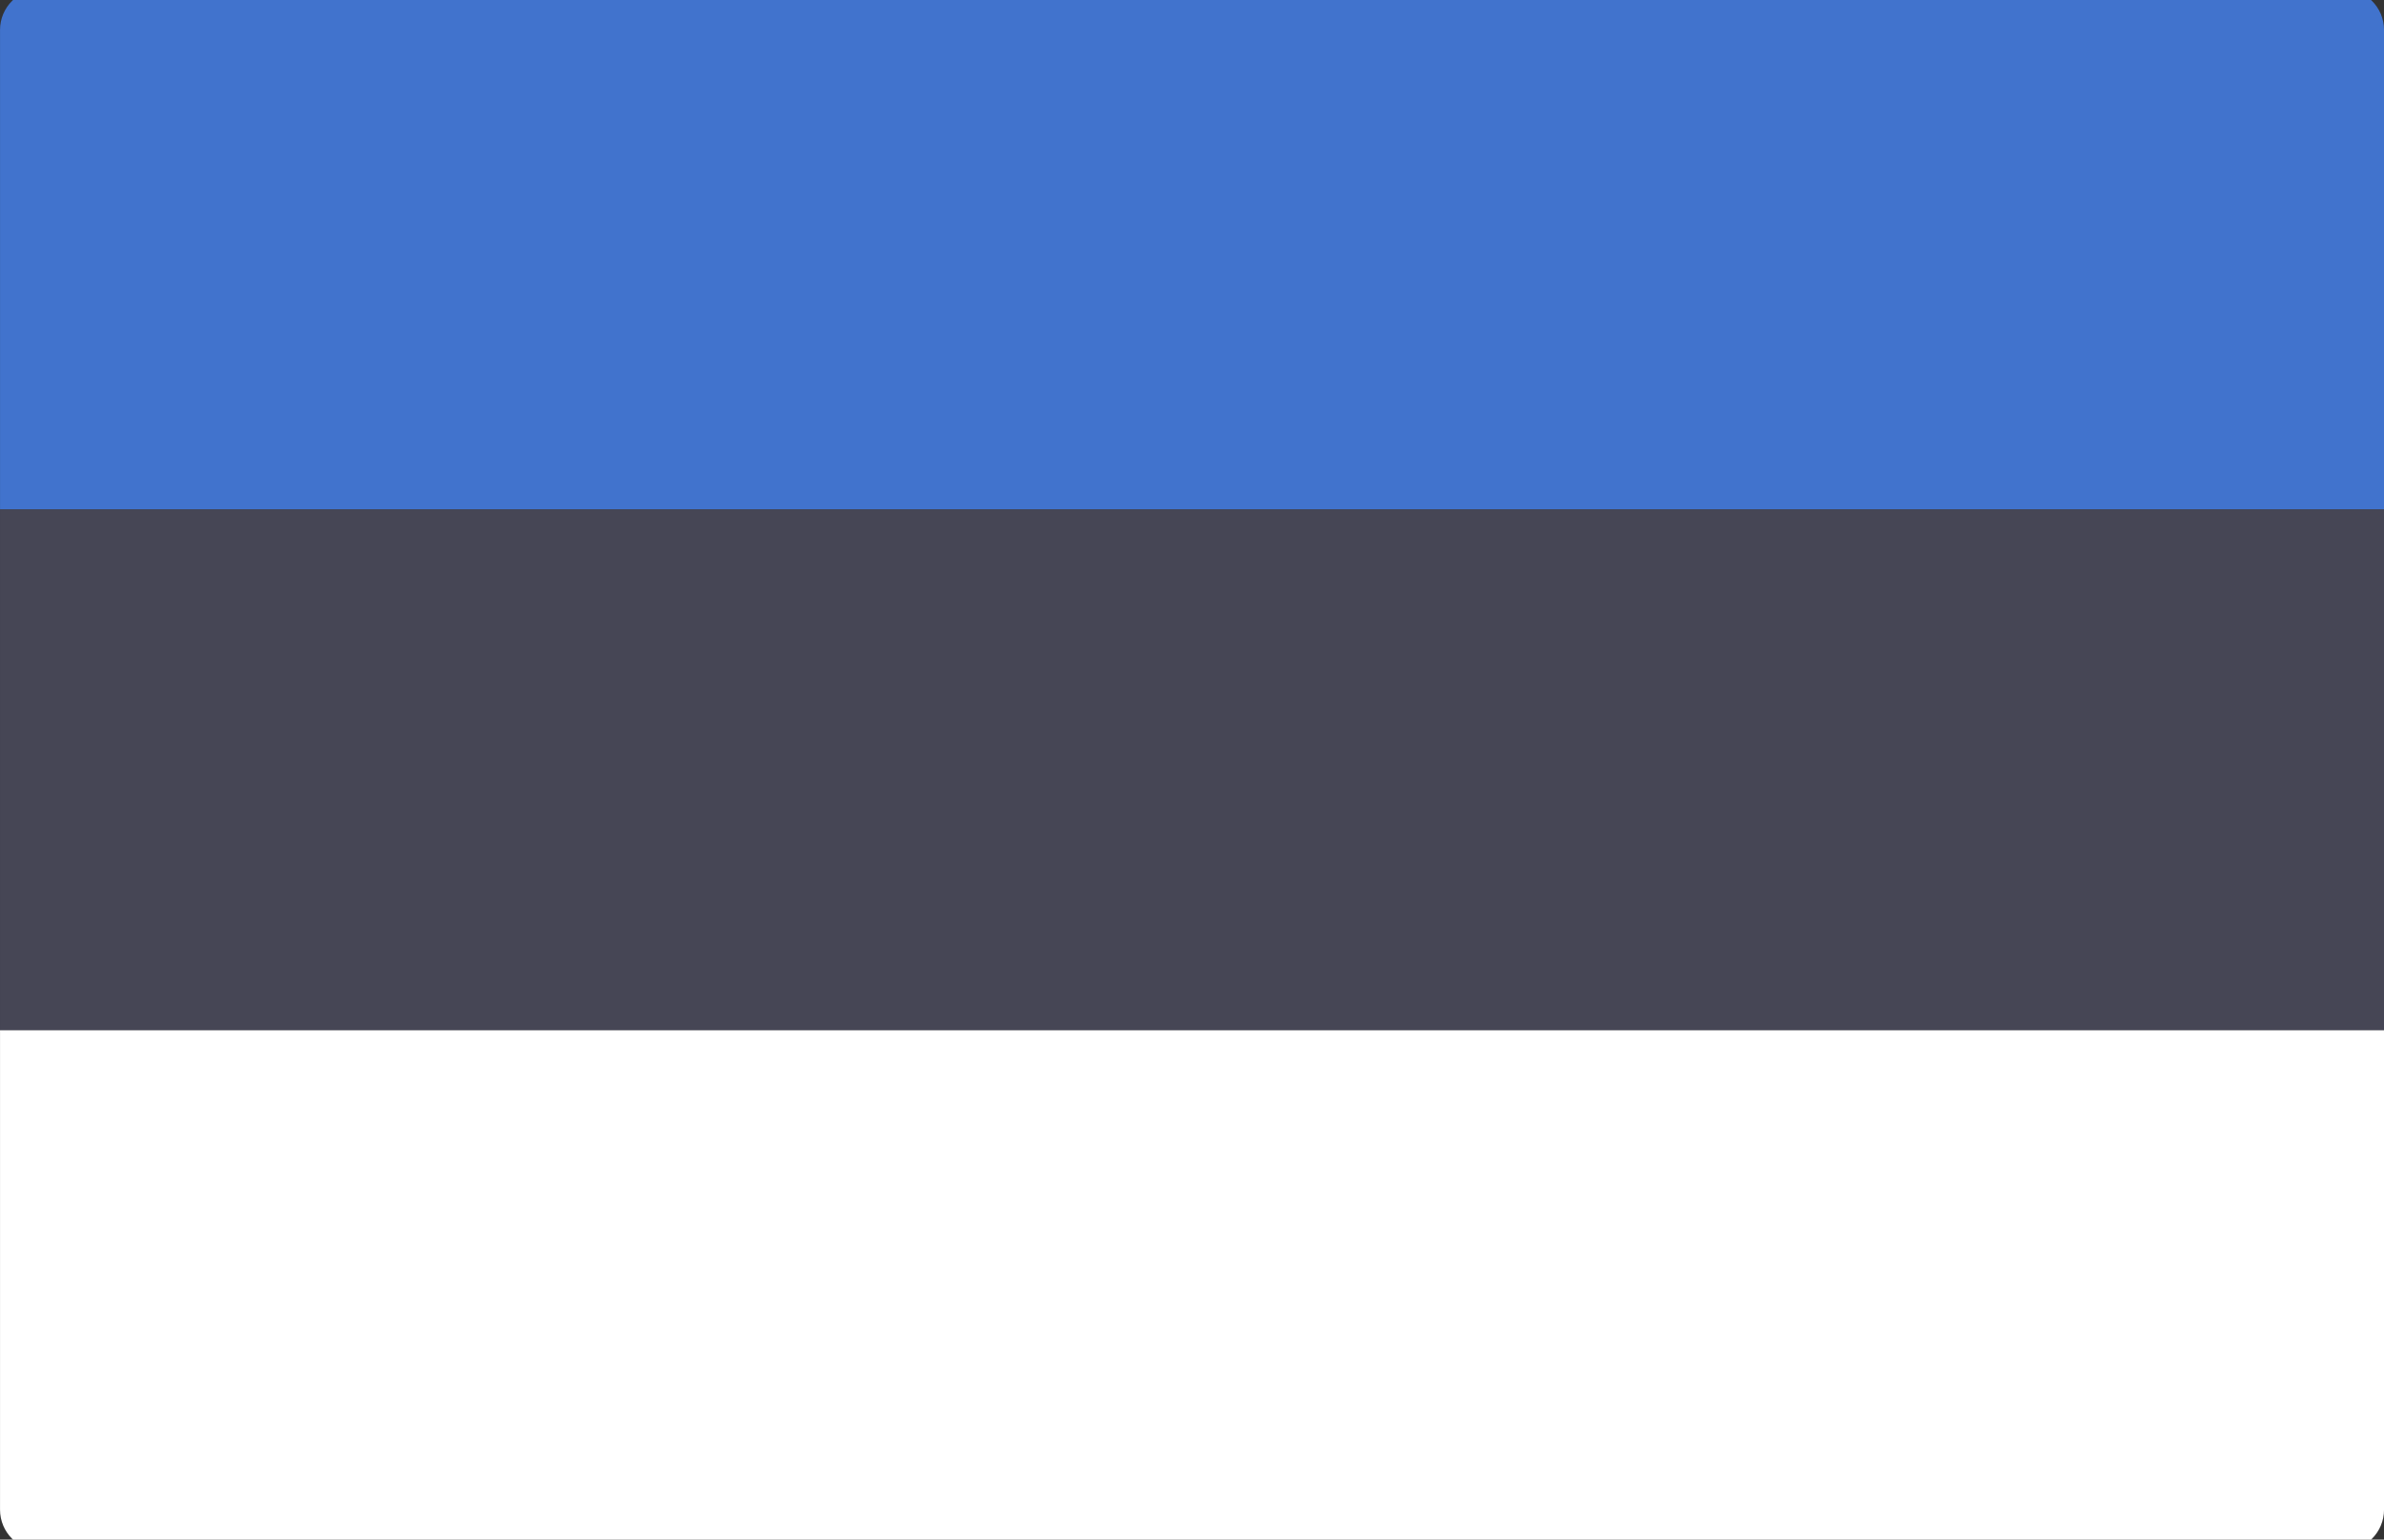 <svg width="96" height="62" viewBox="0 0 96 62" fill="none" xmlns="http://www.w3.org/2000/svg">
<rect x="0" y="0" width="96" height="62" fill="#333333" stroke="none"/>
<g clip-path="url(#clip0_655_204)">
<path d="M96.001 20.518H0.001V1.207C0.001 0.293 0.743 -0.448 1.657 -0.448H94.346C95.26 -0.448 96.001 0.293 96.001 1.207L96.001 20.518Z" fill="#4173CD"/>
<path d="M94.346 62.449H1.657C0.743 62.449 0.001 61.707 0.001 60.793V41.483H96.001V60.793C96.001 61.708 95.26 62.449 94.346 62.449Z" fill="white"/>
<path d="M96.001 20.517H0.001V41.481H96.001V20.517Z" fill="#464655"/>
</g>
<defs>
<clipPath id="clip0_655_204">
<rect width="96" height="62" fill="white"/>
</clipPath>
</defs>
</svg>

